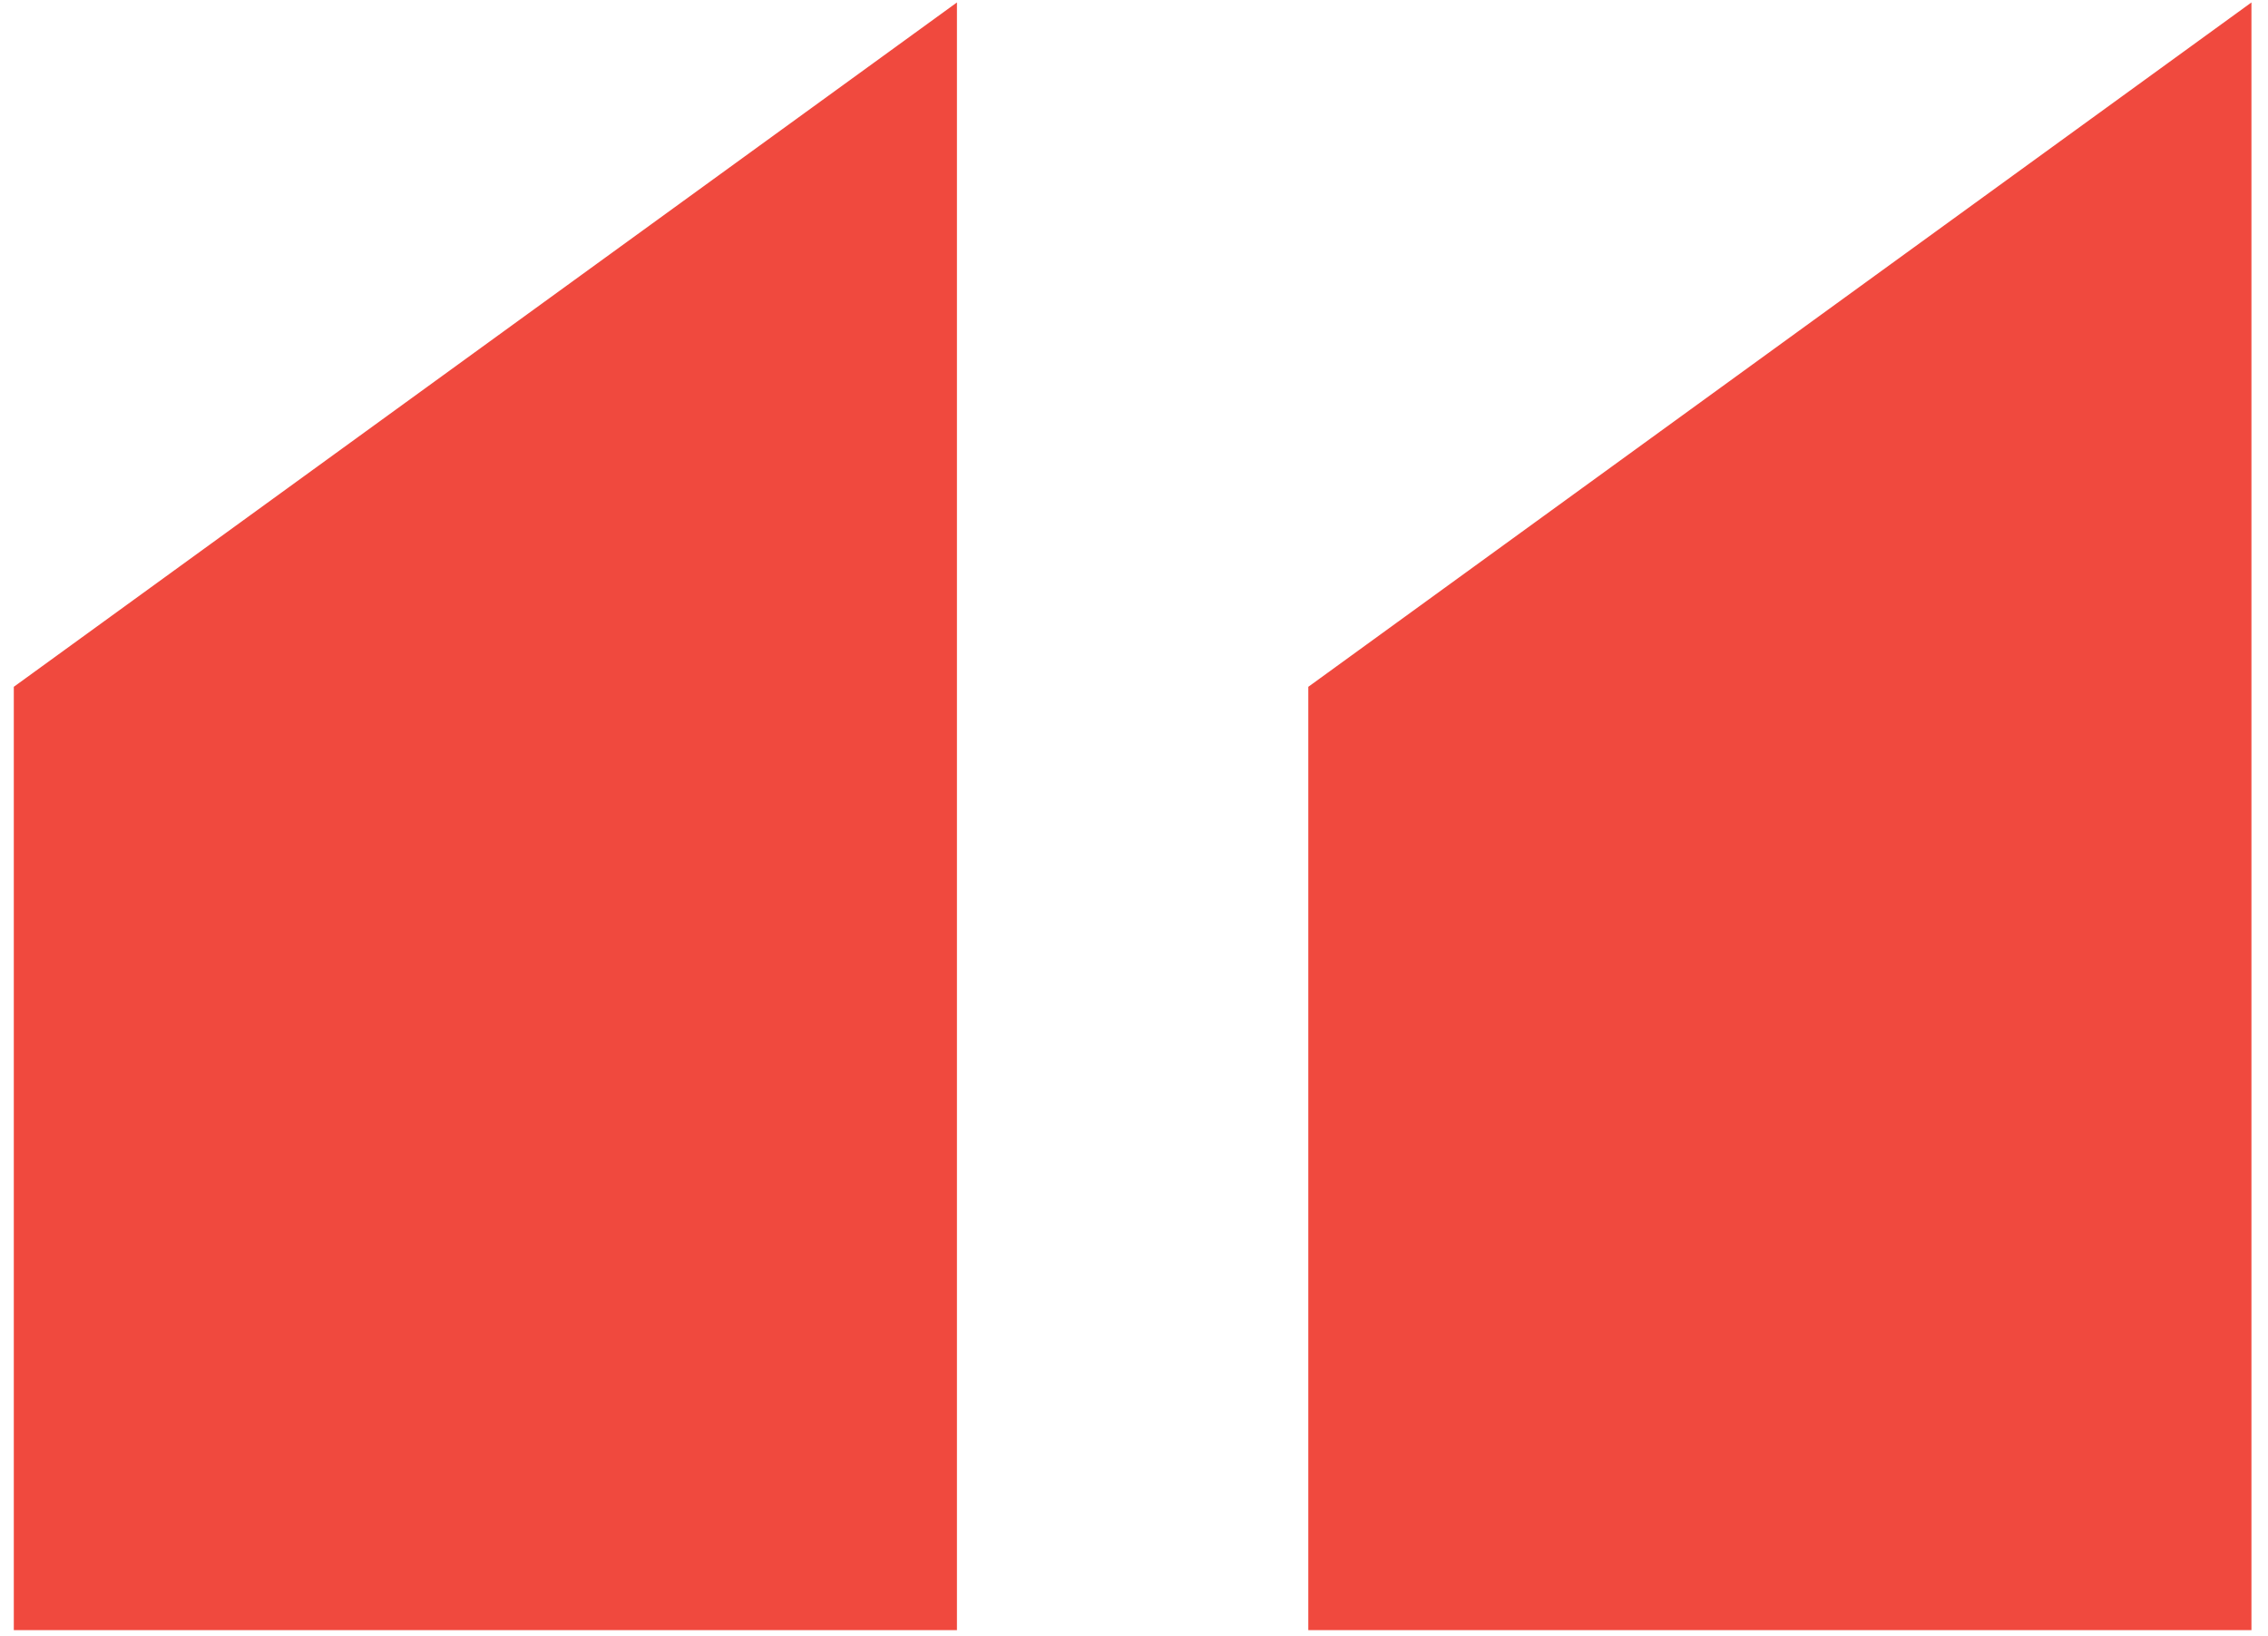 <svg width="104" height="75" viewBox="0 0 104 75" fill="none" xmlns="http://www.w3.org/2000/svg">
<path d="M103.241 0.112V74.736H59.993V31.488L103.241 0.112ZM43.881 0.112V74.736H0.633V31.488L43.881 0.112Z" fill="#F0493E"/>
</svg>

